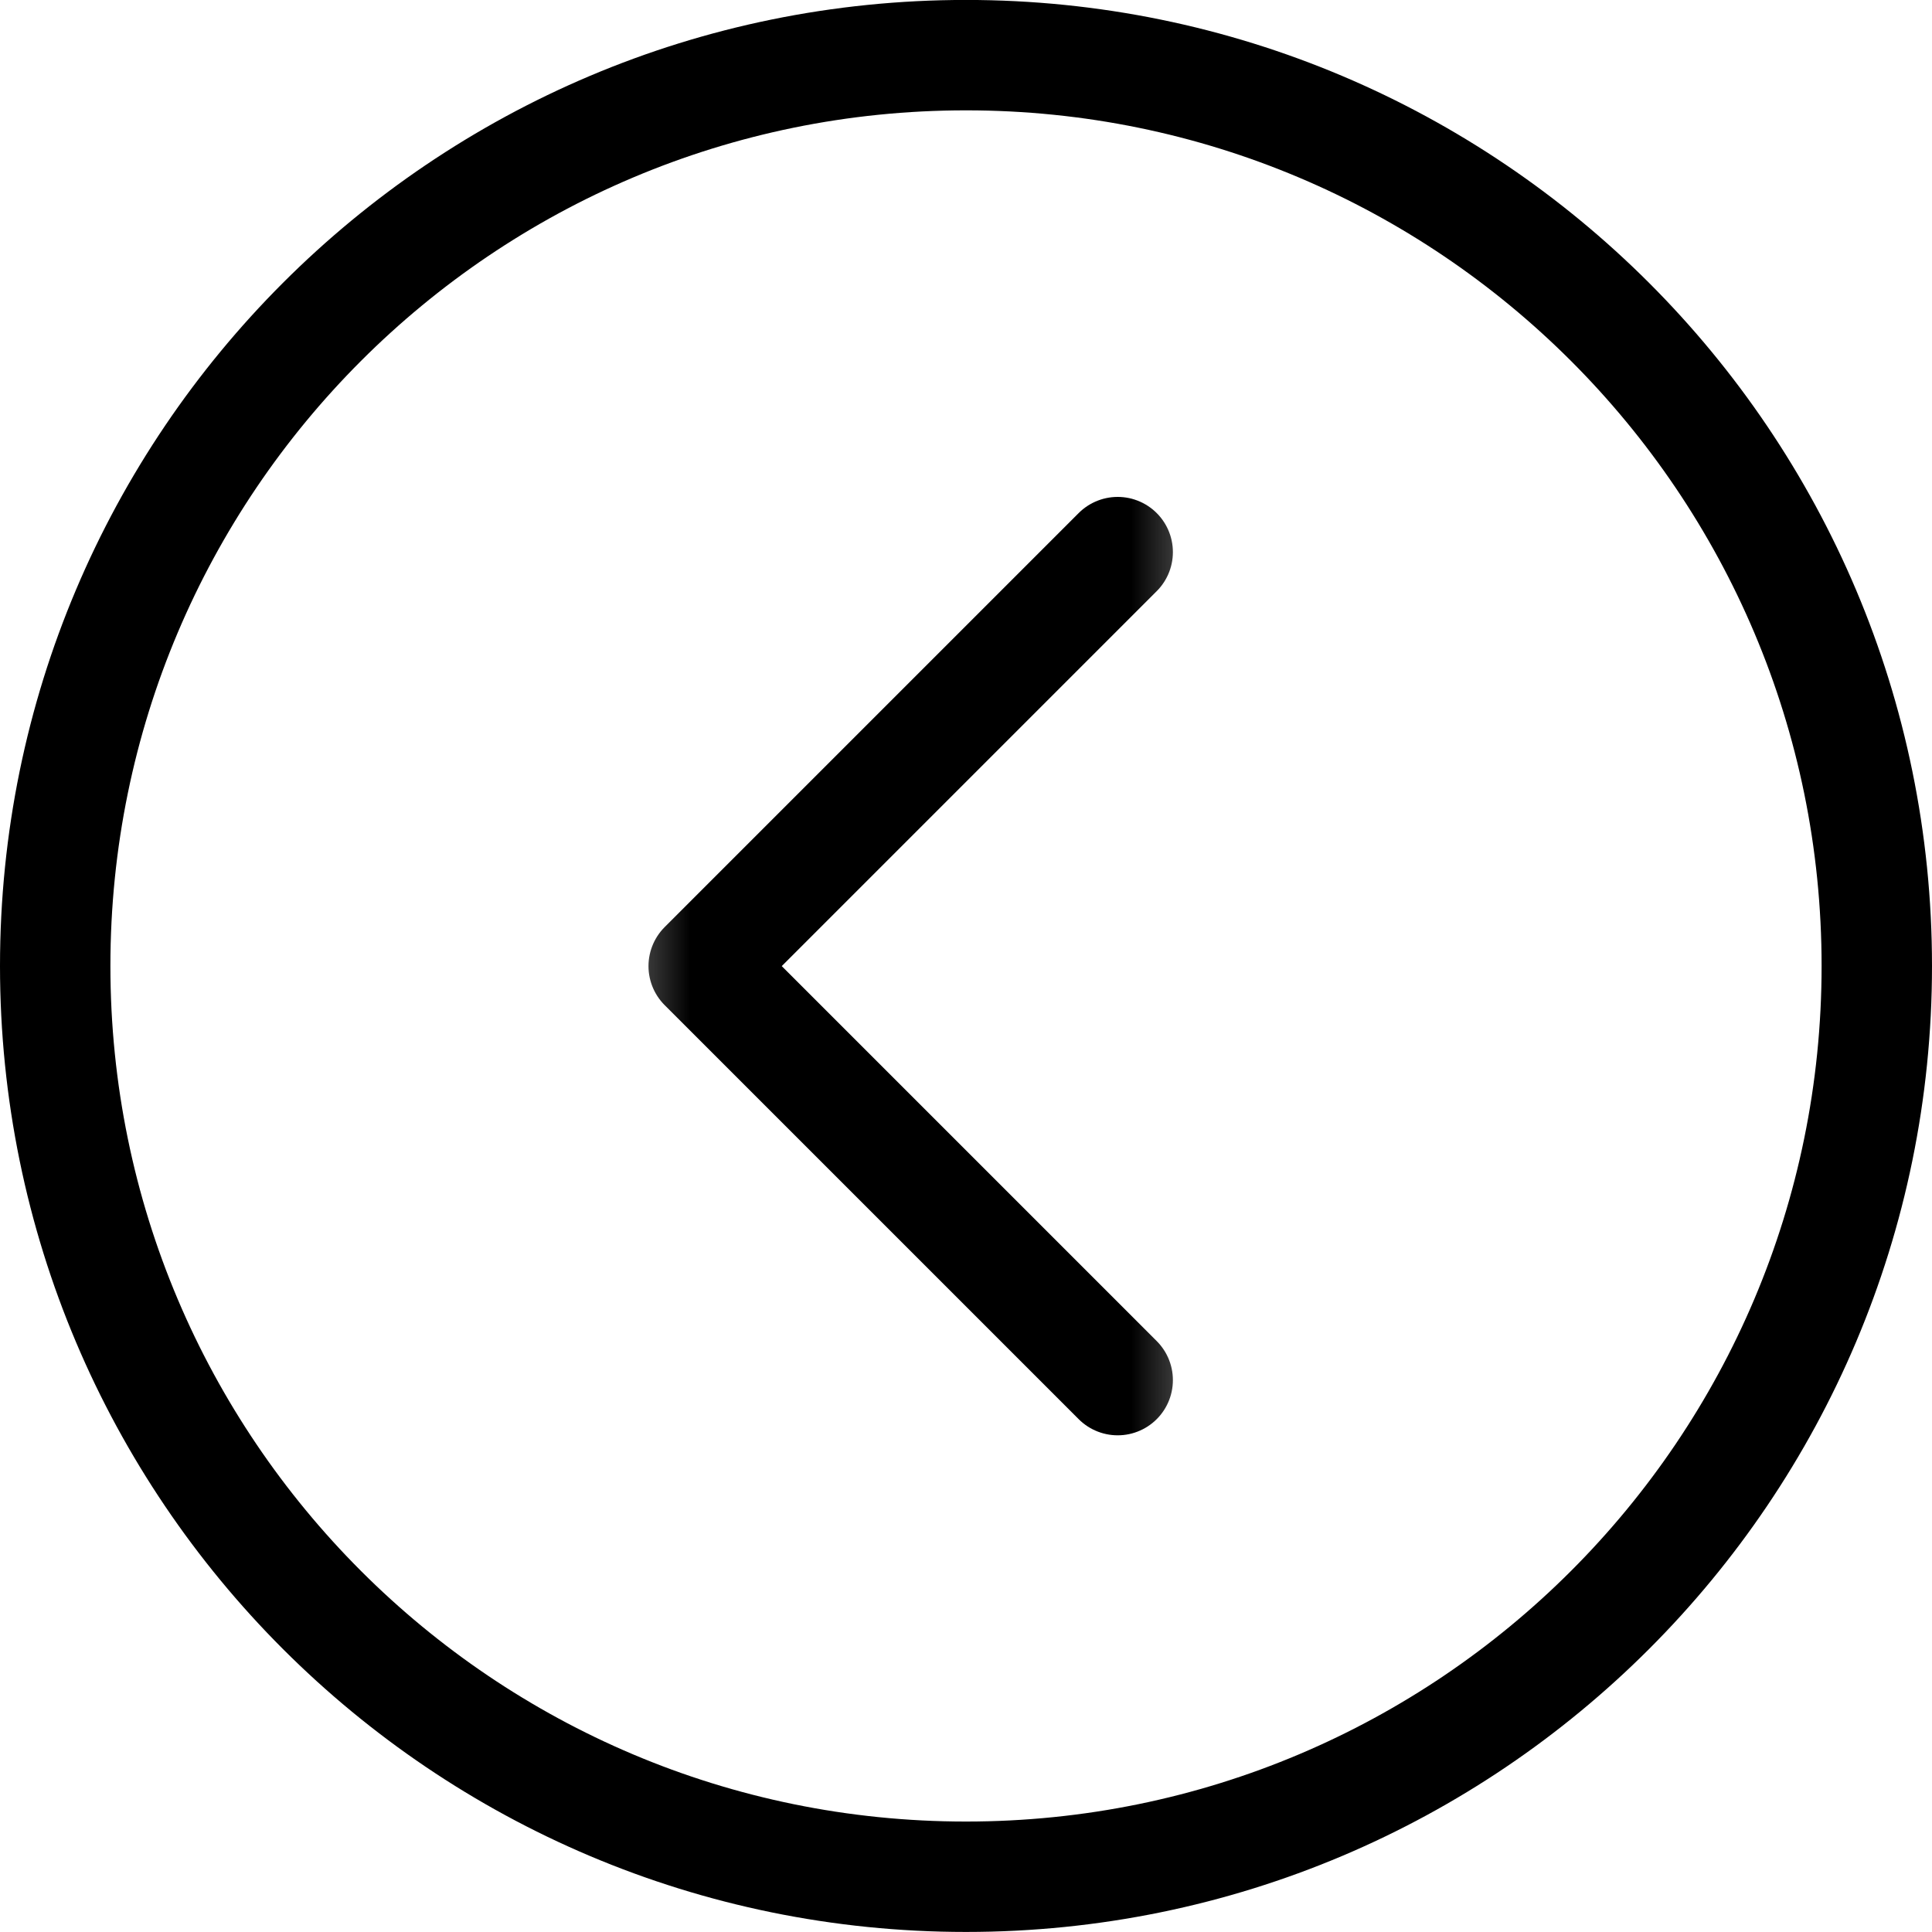 <svg width="35" height="35" viewBox="0 0 35 35" fill="none" xmlns="http://www.w3.org/2000/svg">
<path d="M17.5 34.999C27.165 34.999 35 27.164 35 17.499C35 7.834 27.165 -0.001 17.5 -0.001C7.835 -0.001 0 7.834 0 17.499C0 27.164 7.835 34.999 17.5 34.999Z" fill="none"/>
<path d="M17.5 33.999C26.613 33.999 34 26.612 34 17.499C34 8.386 26.613 0.999 17.5 0.999C8.387 0.999 1 8.386 1 17.499C1 26.612 8.387 33.999 17.5 33.999Z" stroke="black" stroke-width="2"/>
<mask id="mask0_1_1653" style="mask-type:luminance" maskUnits="userSpaceOnUse" x="11" y="7" width="11" height="21">
<path d="M11.289 7.725L11.289 27.273H21.71V7.725H11.289Z" fill="white"/>
</mask>
<g mask="url(#mask0_1_1653)">
<path d="M20.248 25.002L12.748 17.502L20.248 10.002" stroke="black" stroke-width="2" stroke-linecap="round" stroke-linejoin="round"/>
</g>
</svg>
